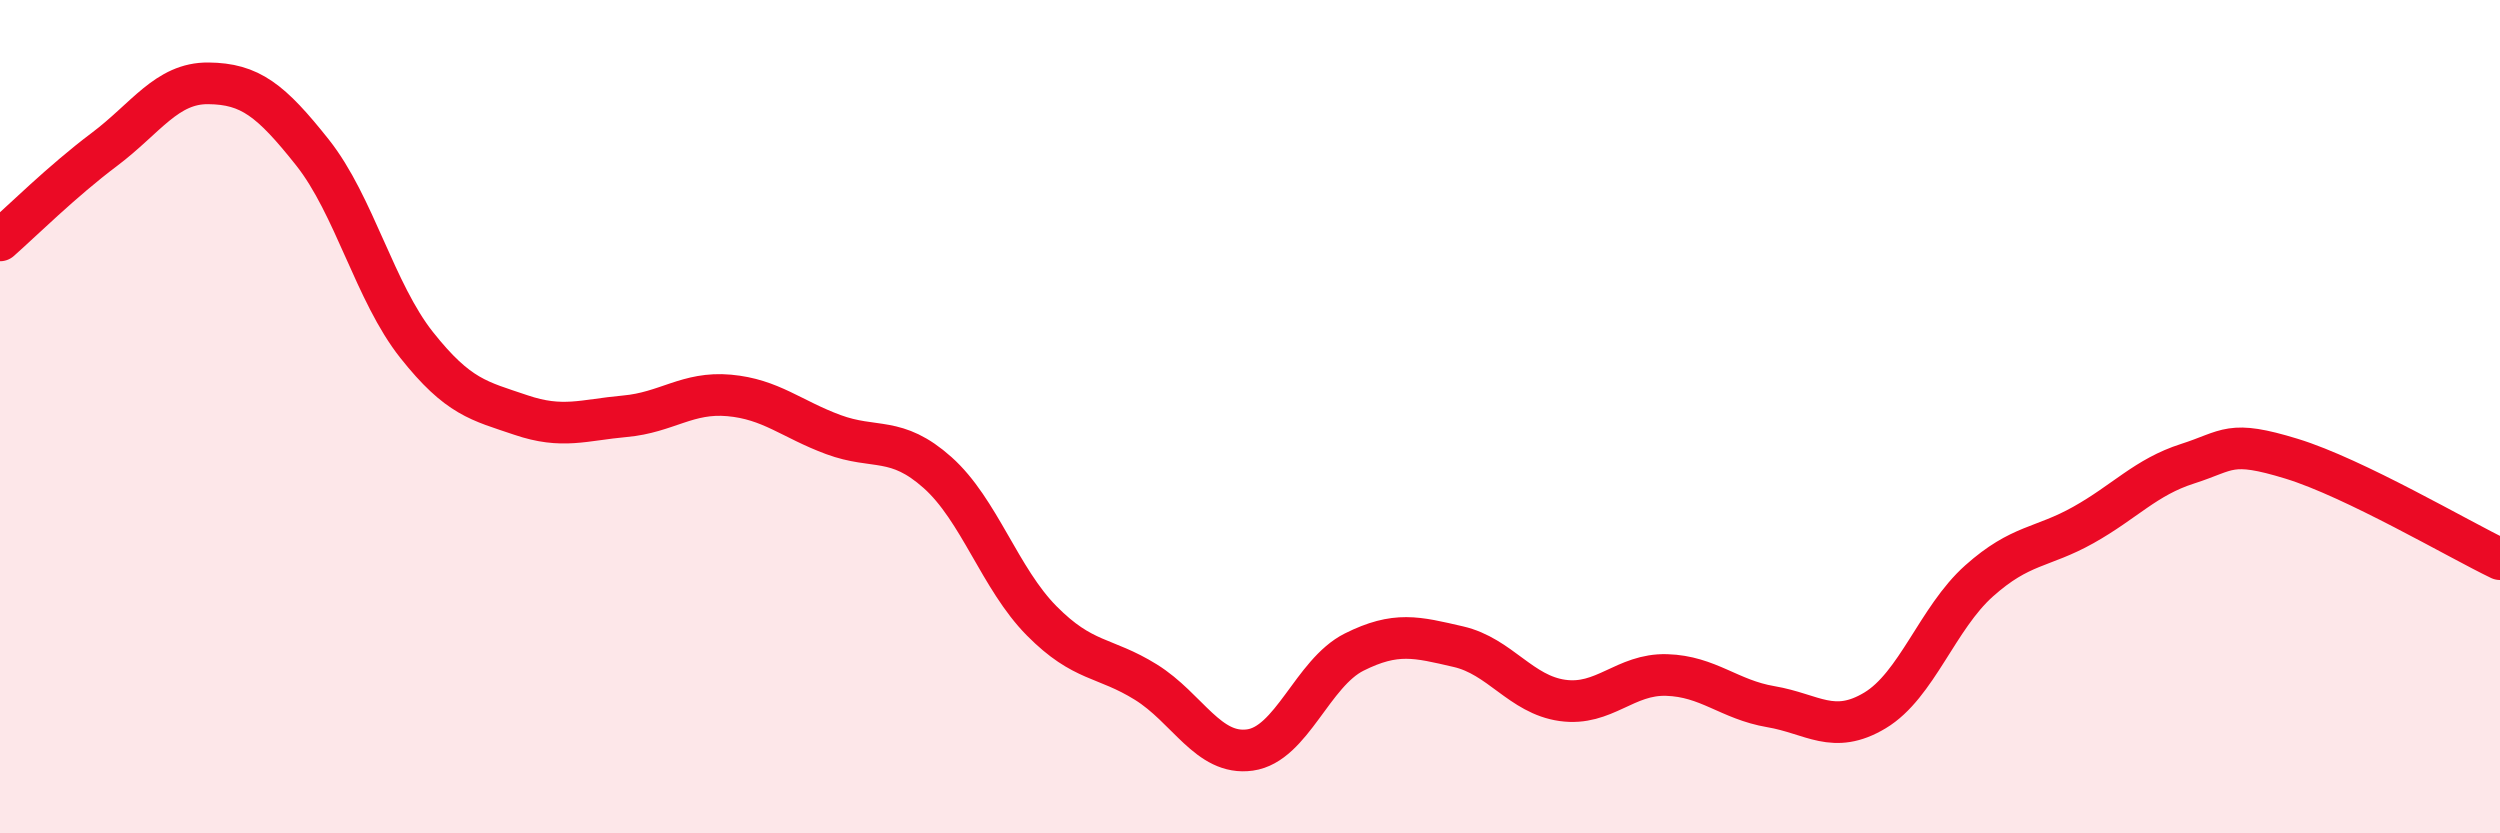 
    <svg width="60" height="20" viewBox="0 0 60 20" xmlns="http://www.w3.org/2000/svg">
      <path
        d="M 0,5.77 C 0.5,5.33 1.5,4.34 2.5,3.59 C 3.5,2.84 4,1.99 5,2 C 6,2.01 6.5,2.4 7.5,3.66 C 8.5,4.92 9,7.02 10,8.28 C 11,9.54 11.5,9.62 12.5,9.96 C 13.5,10.3 14,10.08 15,9.99 C 16,9.9 16.5,9.4 17.5,9.49 C 18.5,9.58 19,10.06 20,10.43 C 21,10.8 21.5,10.45 22.5,11.34 C 23.5,12.23 24,13.89 25,14.9 C 26,15.91 26.5,15.75 27.5,16.37 C 28.5,16.99 29,18.14 30,18 C 31,17.86 31.5,16.15 32.5,15.65 C 33.5,15.15 34,15.29 35,15.52 C 36,15.75 36.5,16.67 37.5,16.81 C 38.5,16.95 39,16.17 40,16.2 C 41,16.23 41.5,16.79 42.5,16.96 C 43.5,17.13 44,17.65 45,17.05 C 46,16.45 46.5,14.83 47.5,13.94 C 48.5,13.05 49,13.16 50,12.6 C 51,12.04 51.5,11.45 52.5,11.13 C 53.5,10.81 53.5,10.55 55,11.01 C 56.5,11.47 59,12.94 60,13.42L60 20L0 20Z"
        fill="#EB0A25"
        opacity="0.1"
        stroke-linecap="round"
        stroke-linejoin="round"
      />
      <path
        d="M 0,5.77 C 0.5,5.33 1.5,4.34 2.5,3.59 C 3.5,2.84 4,1.99 5,2 C 6,2.01 6.5,2.4 7.5,3.66 C 8.5,4.92 9,7.02 10,8.28 C 11,9.54 11.5,9.62 12.5,9.96 C 13.5,10.3 14,10.08 15,9.99 C 16,9.9 16.5,9.4 17.5,9.49 C 18.5,9.58 19,10.06 20,10.43 C 21,10.8 21.5,10.45 22.5,11.34 C 23.5,12.23 24,13.89 25,14.9 C 26,15.91 26.5,15.75 27.5,16.37 C 28.5,16.99 29,18.14 30,18 C 31,17.86 31.5,16.15 32.5,15.65 C 33.5,15.15 34,15.29 35,15.52 C 36,15.75 36.5,16.67 37.5,16.81 C 38.5,16.95 39,16.17 40,16.2 C 41,16.23 41.5,16.79 42.5,16.96 C 43.5,17.13 44,17.65 45,17.05 C 46,16.45 46.5,14.83 47.5,13.94 C 48.5,13.05 49,13.16 50,12.6 C 51,12.04 51.5,11.45 52.5,11.13 C 53.5,10.81 53.5,10.55 55,11.01 C 56.5,11.47 59,12.94 60,13.42"
        stroke="#EB0A25"
        stroke-width="1"
        fill="none"
        stroke-linecap="round"
        stroke-linejoin="round"
      />
    </svg>
  